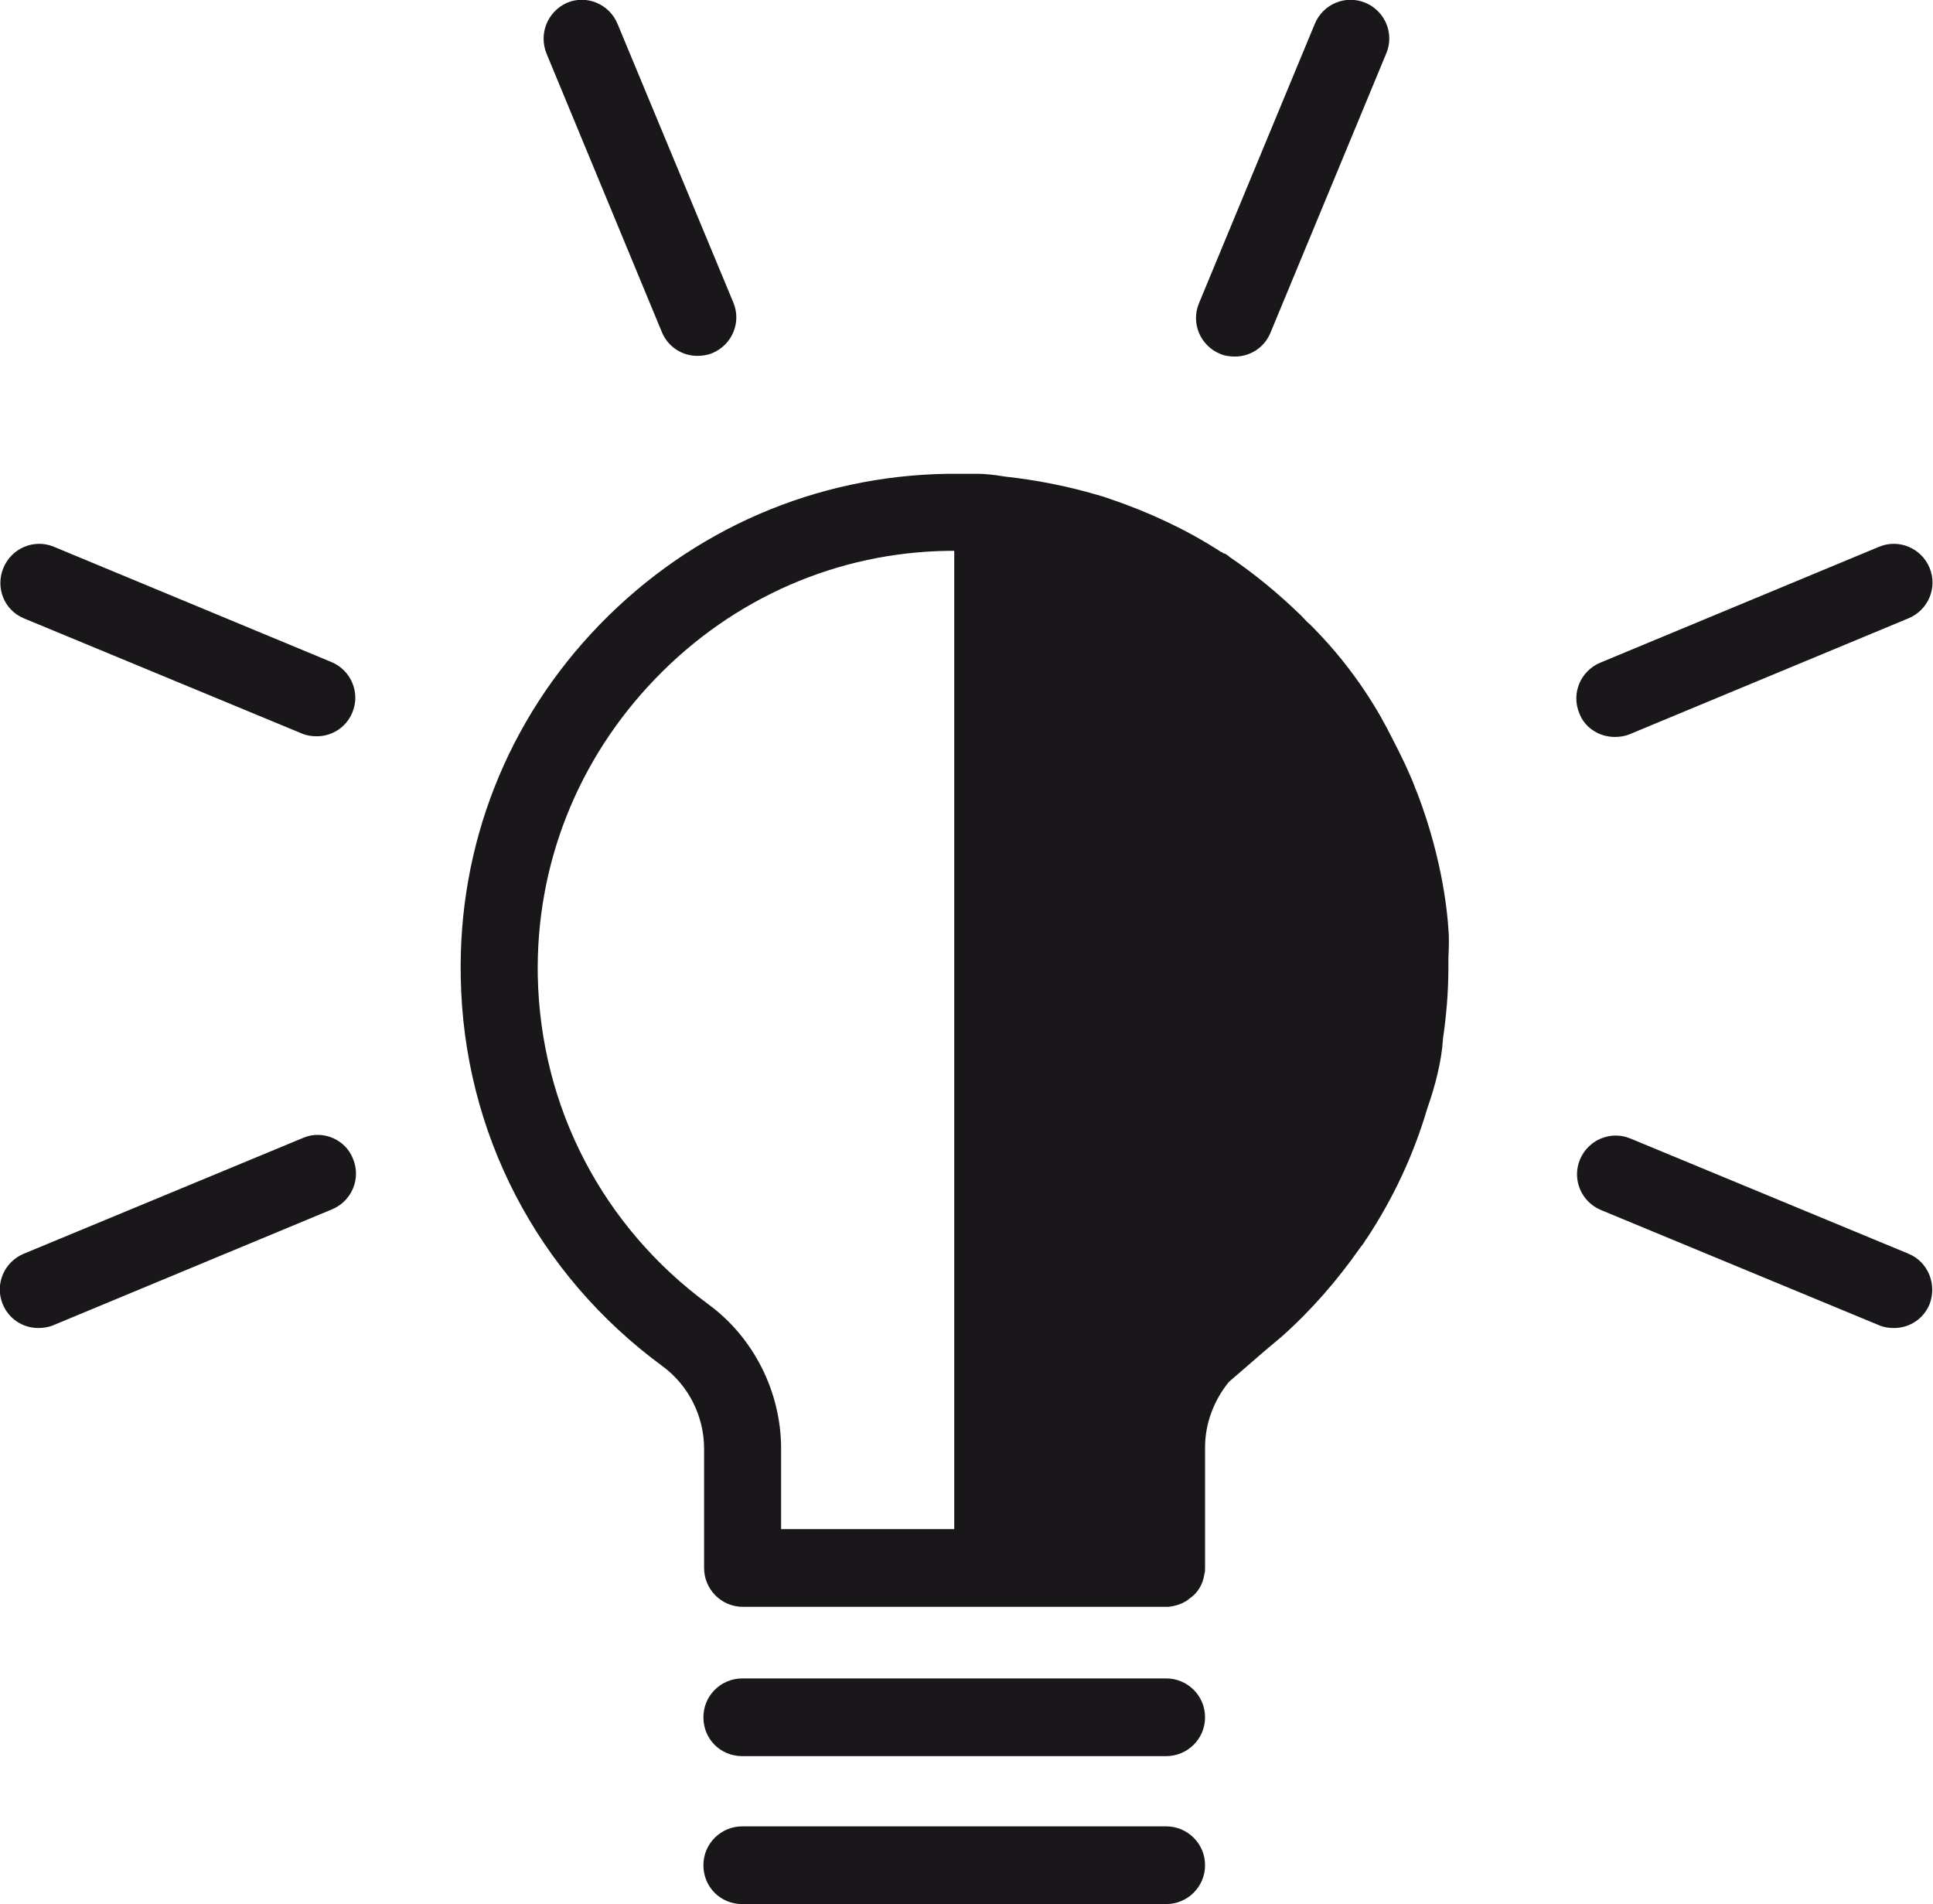 <?xml version="1.0" encoding="utf-8"?>
<!-- Generator: Adobe Illustrator 25.3.1, SVG Export Plug-In . SVG Version: 6.00 Build 0)  -->
<svg version="1.1" id="Calque_1" xmlns="http://www.w3.org/2000/svg" xmlns:xlink="http://www.w3.org/1999/xlink" x="0px" y="0px"
	 viewBox="0 0 283.6 279.3" style="enable-background:new 0 0 283.6 279.3;" xml:space="preserve">
<style type="text/css">
	.st0{fill:#1A171B;}
</style>
<path class="st0" d="M51.8,170c1.2,2.9-0.2,6.2-3.1,7.4l-40.9,17c-0.7,0.3-1.5,0.4-2.2,0.4c-2.2,0-4.3-1.3-5.2-3.5
	c-1.2-2.9,0.2-6.2,3.1-7.4l41-17C47.3,165.7,50.7,167.1,51.8,170z M3.5,90.7l40.8,16.9c0.7,0.3,1.4,0.4,2.2,0.4
	c2.2,0,4.3-1.3,5.2-3.5c1.2-2.9-0.2-6.2-3.1-7.4L7.9,80.2C5,79,1.7,80.4,0.5,83.3C-0.7,86.2,0.6,89.5,3.5,90.7z M97.1,48.7
	c0.9,2.2,3,3.5,5.2,3.5c0.7,0,1.5-0.1,2.2-0.4c2.9-1.2,4.3-4.5,3.1-7.4l-17-40.9c-1.2-2.9-4.5-4.3-7.4-3.1c-2.9,1.3-4.2,4.6-3,7.5
	L97.1,48.7z M179,51.9c0.7,0.3,1.4,0.4,2.2,0.4c2.2,0,4.3-1.3,5.2-3.5l17-41c1.2-2.9-0.2-6.2-3.1-7.4c-2.9-1.2-6.2,0.2-7.4,3.1
	l-17,41C174.7,47.4,176.1,50.7,179,51.9z M212.5,140.6c0,0.5,0,1,0,1.4c0,3.5-0.3,7-0.8,10.4c0,0,0,0.1,0,0.1
	c-0.2,3.1-1.1,6.7-2.3,10.1c-2,6.8-5,13.2-8.9,19.1c0,0,0,0.1-0.1,0.1c-0.2,0.4-0.5,0.8-0.9,1.3c-3.3,4.7-7.1,9.1-11.5,13
	c0,0,0,0,0,0s0,0,0,0c-0.8,0.7-1.7,1.4-2.5,2.1c-1.4,1.2-3.2,2.8-5.2,4.5c-2.2,2.7-3.5,6.1-3.5,9.6V230c0,0.3,0,0.6-0.1,0.9
	c0,0,0,0,0,0c0,0,0,0,0,0c-0.2,1.5-1,2.8-2.2,3.6c0,0-0.1,0-0.1,0.1c-0.8,0.6-1.9,1-3,1.1c-0.2,0-0.3,0-0.4,0H140h-31
	c-3.2,0-5.7-2.6-5.7-5.7v-17.5c0-4.8-2.3-9.3-6.1-12.1c-18.4-13.5-29.2-34.3-29.6-57C67.2,124,74.4,105.6,88,91.6
	c13.6-14,31.7-21.8,51-22.1c0.3,0,0.6,0,0.9,0v0l0,0c0,0,0.1,0,0.1,0h3.4c0.9,0,2.3,0.1,4,0.4c4.6,0.5,9.2,1.4,13.6,2.7
	c0.1,0,0.2,0,0.3,0.1c0.5,0.1,1,0.3,1.6,0.5c5.6,1.9,11,4.4,16,7.6c0.1,0.1,0.3,0.2,0.4,0.2c0.1,0.1,0.2,0.2,0.4,0.2c0,0,0,0,0,0
	c0.2,0.1,0.5,0.3,0.7,0.5c3.7,2.5,7.2,5.4,10.5,8.6c0.4,0.4,0.8,0.9,1.3,1.3c0.2,0.2,0.4,0.4,0.5,0.5c6.4,6.5,9.9,12.9,11.4,15.9
	c0.5,1,1.6,3,2.8,5.8c0,0,0,0,0,0c0.4,0.8,0.7,1.8,1.1,2.7c3.8,10,4.4,18.1,4.5,19.8C212.6,137.2,212.6,138.6,212.5,140.6z
	 M140,224.3V80.8c-0.3,0-0.6,0-0.8,0c-16.3,0.2-31.6,6.9-43,18.7c-11.5,11.9-17.6,27.4-17.3,43.7c0.4,19.2,9.5,36.7,25,48.1
	c6.7,4.9,10.7,12.9,10.7,21.2v11.8H140z M171.1,267.9h-62.2c-3.1,0-5.7,2.5-5.7,5.7s2.5,5.7,5.7,5.7h62.2c3.1,0,5.7-2.5,5.7-5.7
	S174.2,267.9,171.1,267.9z M236.9,108.1c0.7,0,1.5-0.1,2.2-0.4l40.9-17c2.9-1.2,4.3-4.5,3.1-7.4s-4.5-4.3-7.4-3.1l-40.9,17
	c-2.9,1.2-4.3,4.5-3.1,7.4C232.5,106.8,234.7,108.1,236.9,108.1z M280,183.9L239.2,167c-2.9-1.2-6.2,0.2-7.4,3.1
	c-1.2,2.9,0.2,6.2,3.1,7.4l40.8,16.9c0.7,0.3,1.4,0.4,2.2,0.4c2.2,0,4.3-1.3,5.2-3.5C284.2,188.4,282.9,185.1,280,183.9z
	 M171.1,246.2h-62.2c-3.1,0-5.7,2.5-5.7,5.7c0,3.2,2.5,5.7,5.7,5.7h62.2c3.1,0,5.7-2.5,5.7-5.7C176.8,248.7,174.2,246.2,171.1,246.2
	z"/>
</svg>
